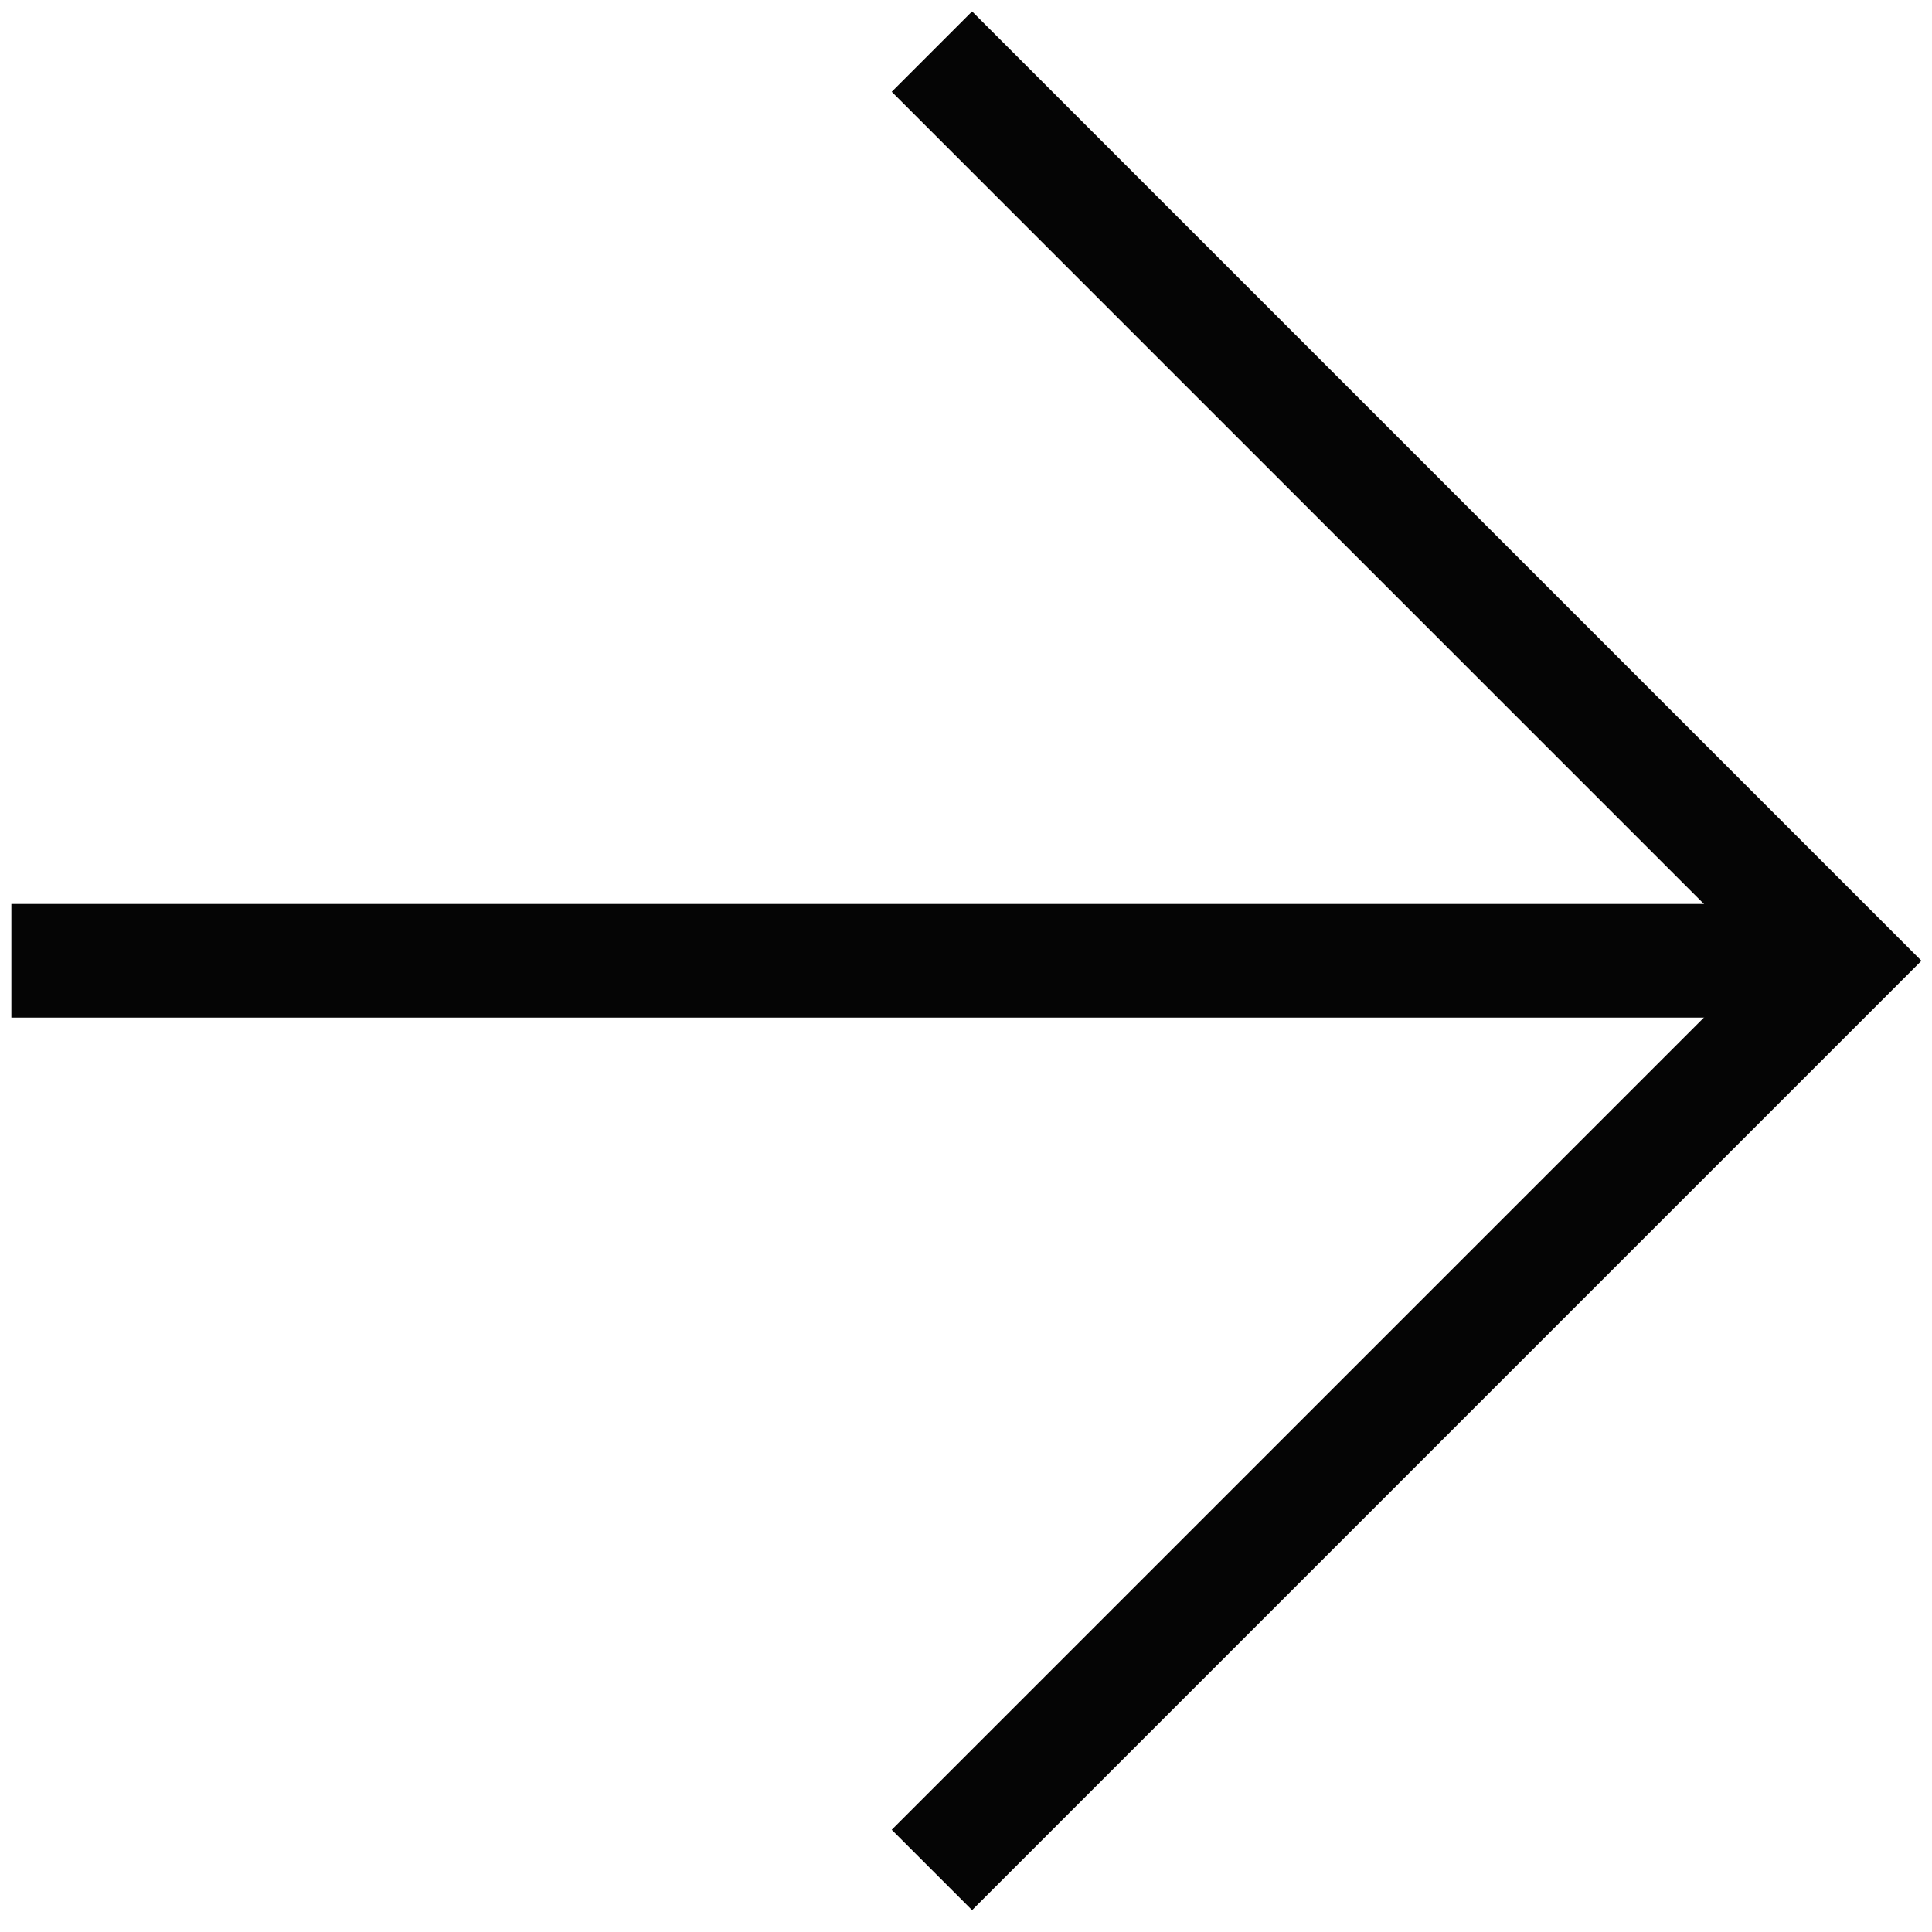 <?xml version="1.0" encoding="utf-8"?>
<!-- Generator: Adobe Illustrator 27.2.0, SVG Export Plug-In . SVG Version: 6.00 Build 0)  -->
<svg version="1.1" id="レイヤー_1" xmlns="http://www.w3.org/2000/svg" xmlns:xlink="http://www.w3.org/1999/xlink" x="0px"
	 y="0px" viewBox="0 0 17 17" style="enable-background:new 0 0 17 17;" xml:space="preserve">
<style type="text/css">
	.st0{fill:none;stroke:#050505;}
</style>
<g id="グループ_182" transform="translate(0 0.354)">
	<path id="パス_25" class="st0" d="M8.2,0.1l8,8l-8,8"/>
	<path id="パス_38" class="st0" d="M16.1,8.1H0.1"/>
</g>
</svg>
